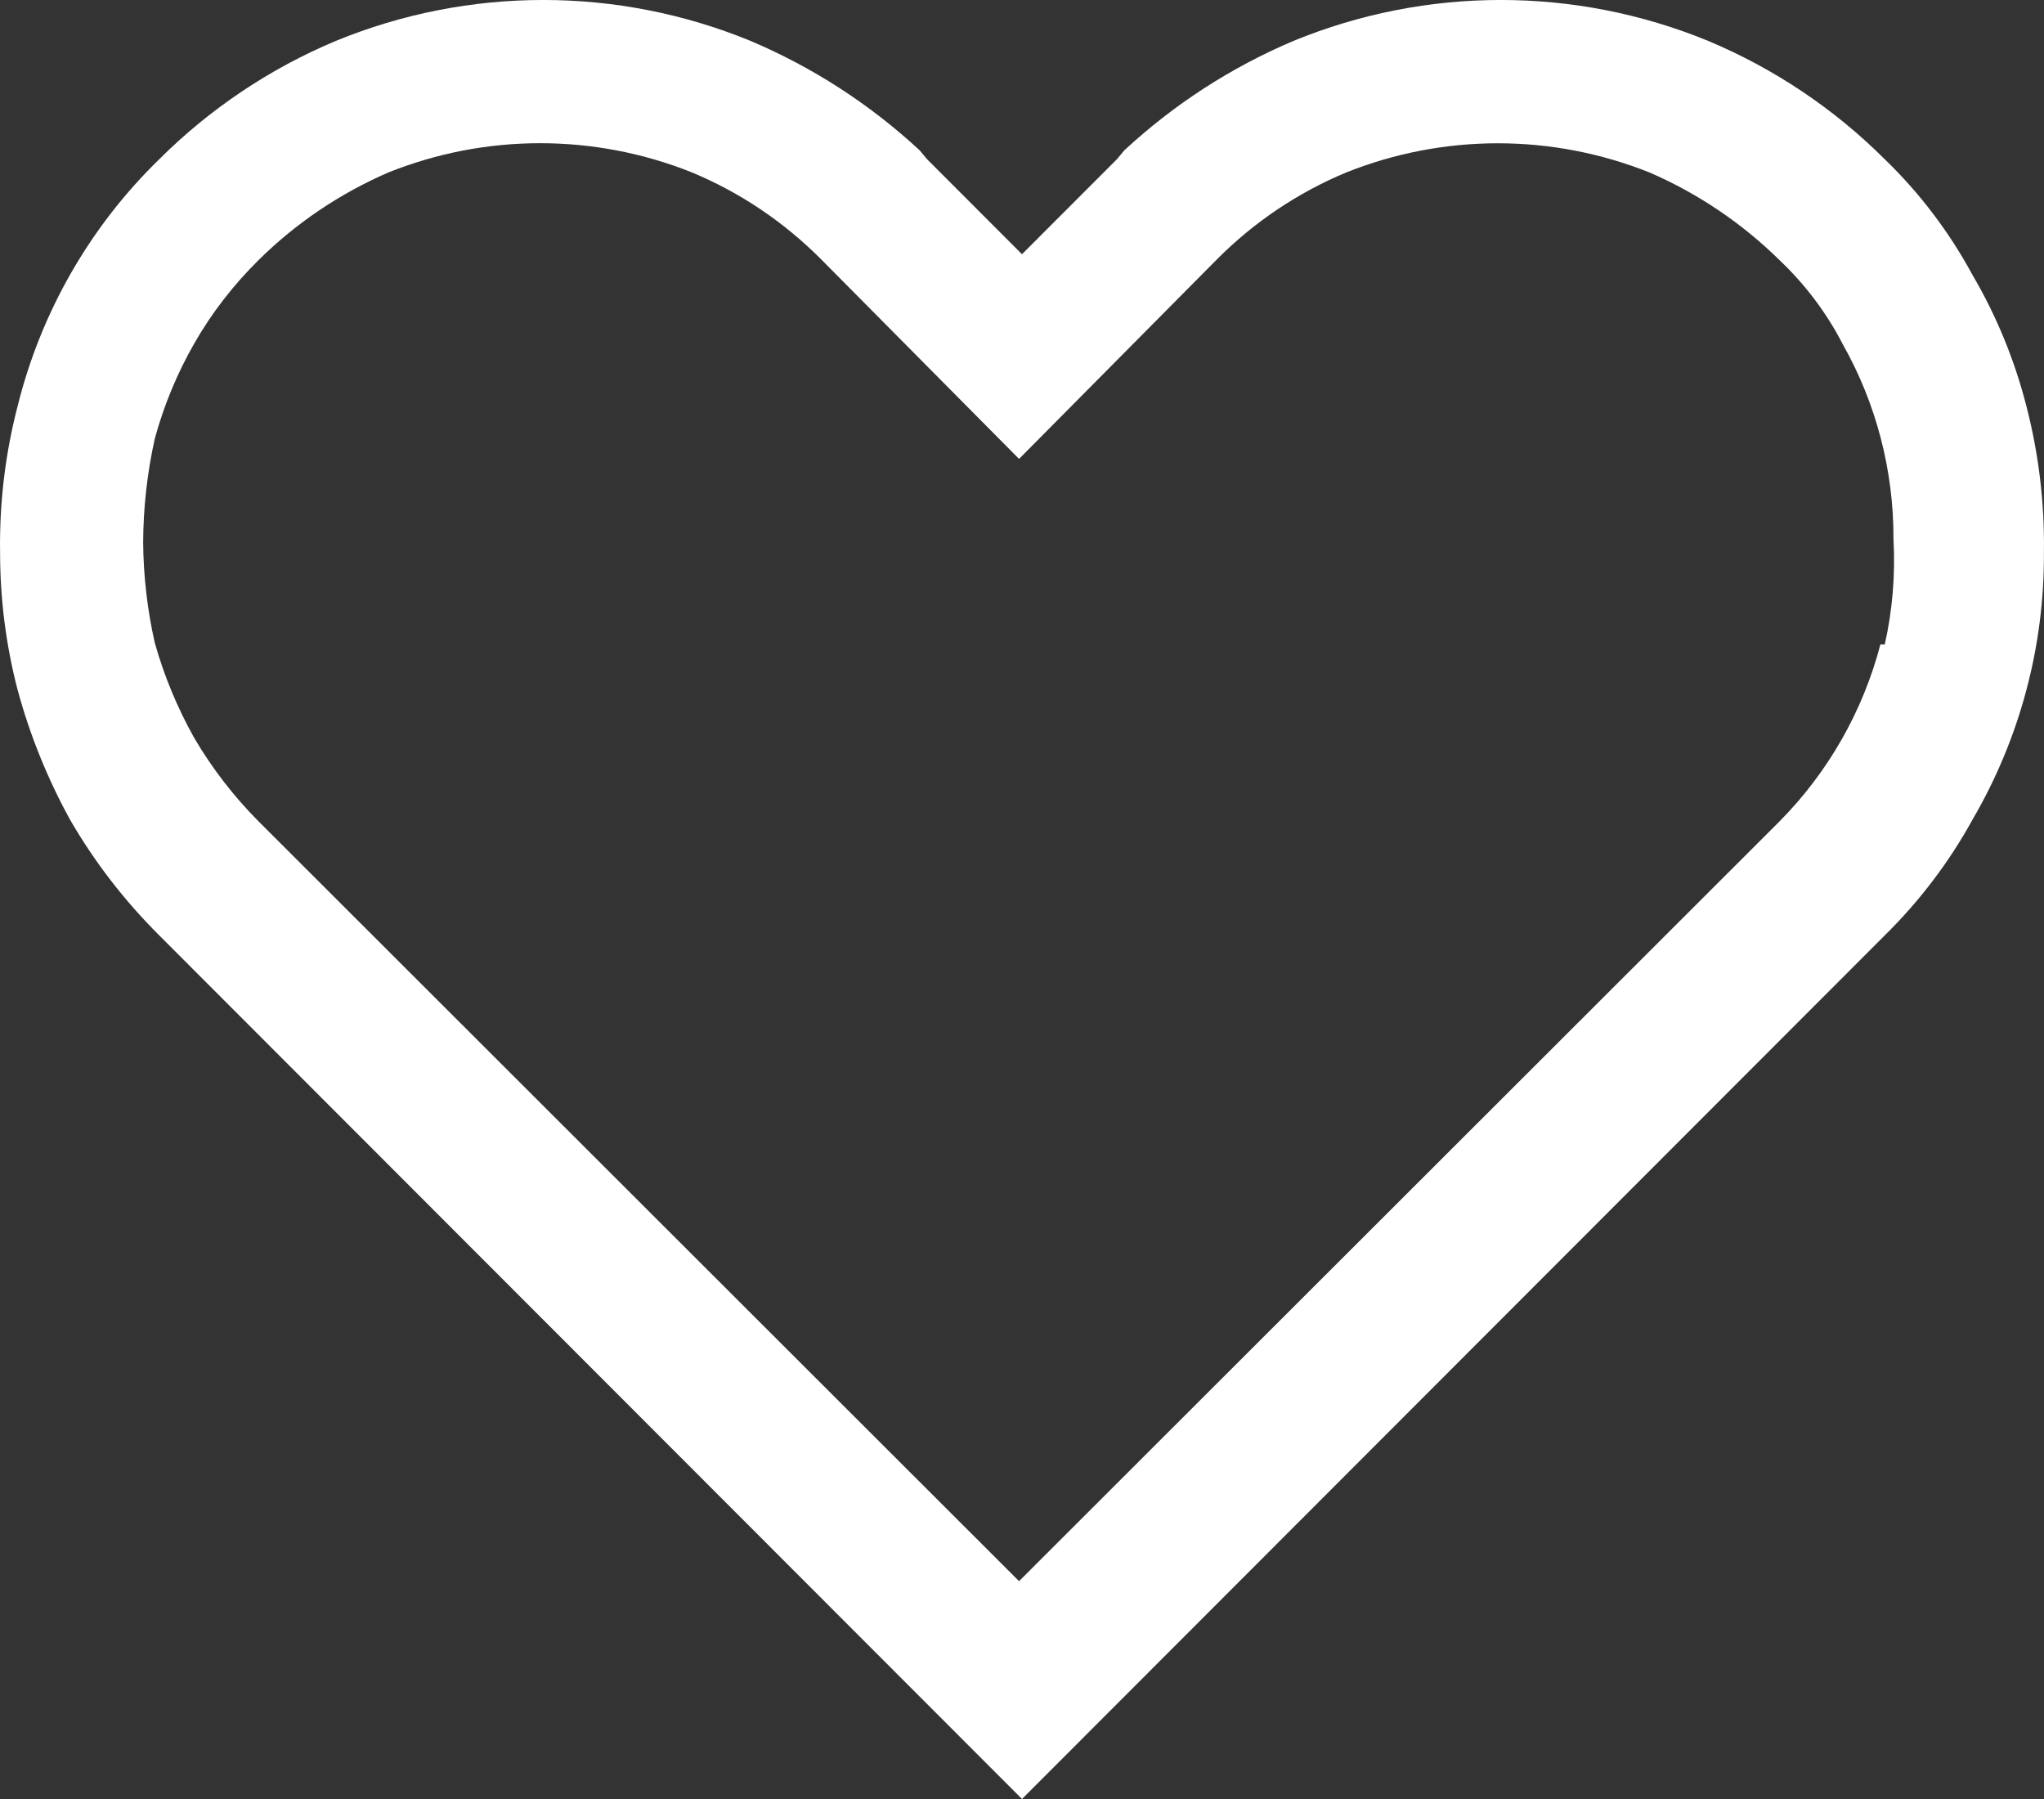 <svg version="1.1" id="heart-icon" xmlns="http://www.w3.org/2000/svg" xmlns:xlink="http://www.w3.org/1999/xlink" x="0px" y="0px" width="25" height="22" viewBox="0 0 25 22" style="enable-background:new 0 0 25 22;" xml:space="preserve">
<rect x="0" y="0" width="25" height="22" fill="#333333" stroke="none"/>
<style type="text/css">
	.st0{fill:#FFFFFF;}
</style>
<path class="st0" d="M24.785,4.968c-0.144-0.564-0.366-1.106-0.661-1.608
	c-0.283-0.523-0.644-0.999-1.071-1.412c-0.62-0.618-1.353-1.11-2.161-1.448
	c-1.625-0.667-3.446-0.667-5.071,0c-0.763,0.323-1.464,0.777-2.071,1.34
	l-0.089,0.107l-1.161,1.162l-1.161-1.162l-0.089-0.107
	c-0.608-0.564-1.308-1.017-2.071-1.34c-1.625-0.667-3.446-0.667-5.071,0
	C3.301,0.838,2.567,1.33,1.947,1.948c-0.848,0.825-1.447,1.872-1.732,3.02
	c-0.151,0.583-0.223,1.185-0.214,1.787c0,0.567,0.071,1.131,0.214,1.68
	c0.15,0.554,0.366,1.088,0.643,1.591c0.299,0.517,0.666,0.991,1.089,1.412
	L12.5,22l10.553-10.562c0.423-0.416,0.786-0.894,1.071-1.412
	c0.58-0.992,0.882-2.121,0.875-3.27C25.008,6.153,24.936,5.552,24.785,4.968z
	 M22.999,7.881c-0.214,0.817-0.639,1.562-1.232,2.162l-9.303,9.293l-9.303-9.293
	C2.858,9.738,2.594,9.396,2.376,9.025C2.17,8.658,2.008,8.268,1.894,7.864
	C1.802,7.459,1.754,7.045,1.751,6.63c0.002-0.427,0.05-0.852,0.143-1.269
	C2.005,4.956,2.167,4.565,2.376,4.2c0.214-0.375,0.479-0.715,0.786-1.019
	C3.62,2.728,4.159,2.365,4.75,2.109c1.192-0.477,2.522-0.477,3.714,0
	c0.589,0.245,1.121,0.604,1.571,1.054L12.464,5.612l2.428-2.448
	c0.45-0.451,0.984-0.809,1.571-1.054c1.192-0.477,2.522-0.477,3.714,0
	c0.591,0.256,1.13,0.62,1.589,1.072c0.311,0.295,0.571,0.638,0.768,1.019
	c0.414,0.73,0.629,1.556,0.625,2.395c0.024,0.432-0.012,0.865-0.107,1.287
	C23.053,7.881,22.999,7.881,22.999,7.881z"/>
</svg>